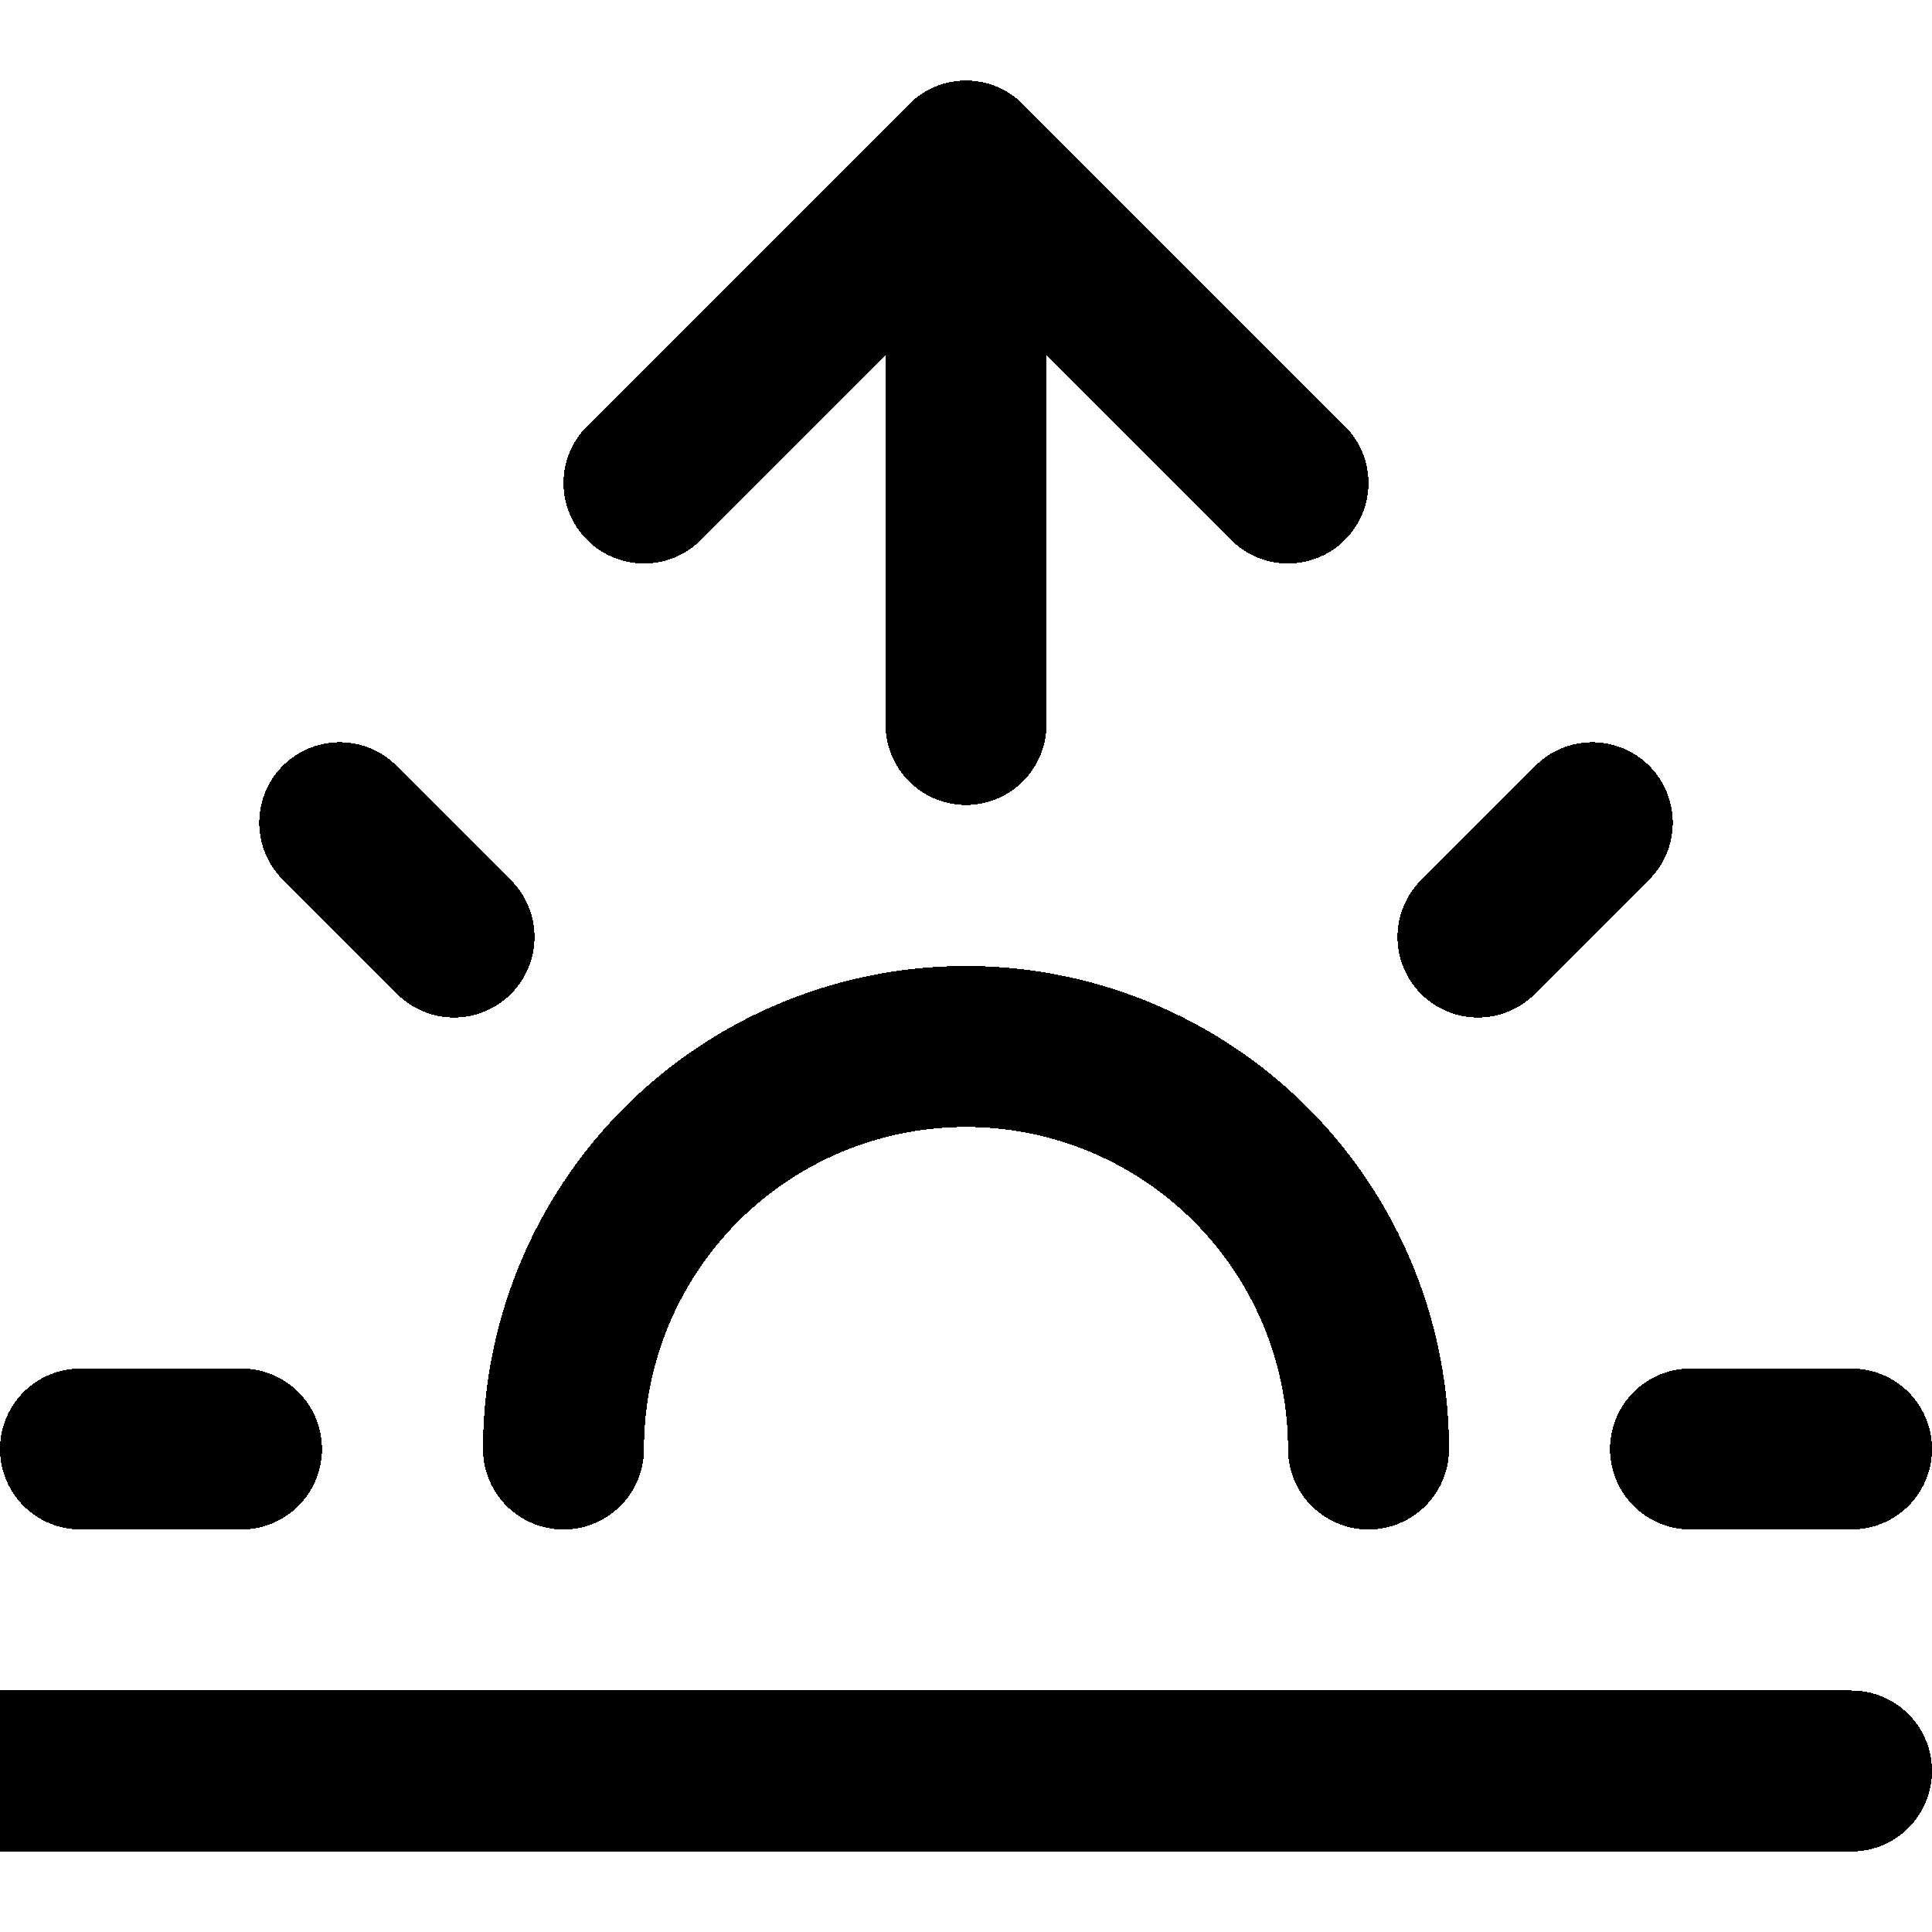 <svg width="24" height="24" fill="none" stroke="currentColor" stroke-linecap="round" stroke-linejoin="round" stroke-width="2" viewBox="0 0 24 24" xmlns="http://www.w3.org/2000/svg" shape-rendering="crispEdges">
 <path d="m17 18a5 5 0 0 0-10 0"/>
 <line x1="12" x2="12" y1="2" y2="9"/>
 <line x1="4.22" x2="5.64" y1="10.22" y2="11.64"/>
 <line x1="1" x2="3" y1="18" y2="18"/>
 <line x1="21" x2="23" y1="18" y2="18"/>
 <line x1="18.36" x2="19.78" y1="11.64" y2="10.22"/>
 <line x1="23" y1="22" y2="22"/>
 <polyline points="8 6 12 2 16 6"/>
</svg>
